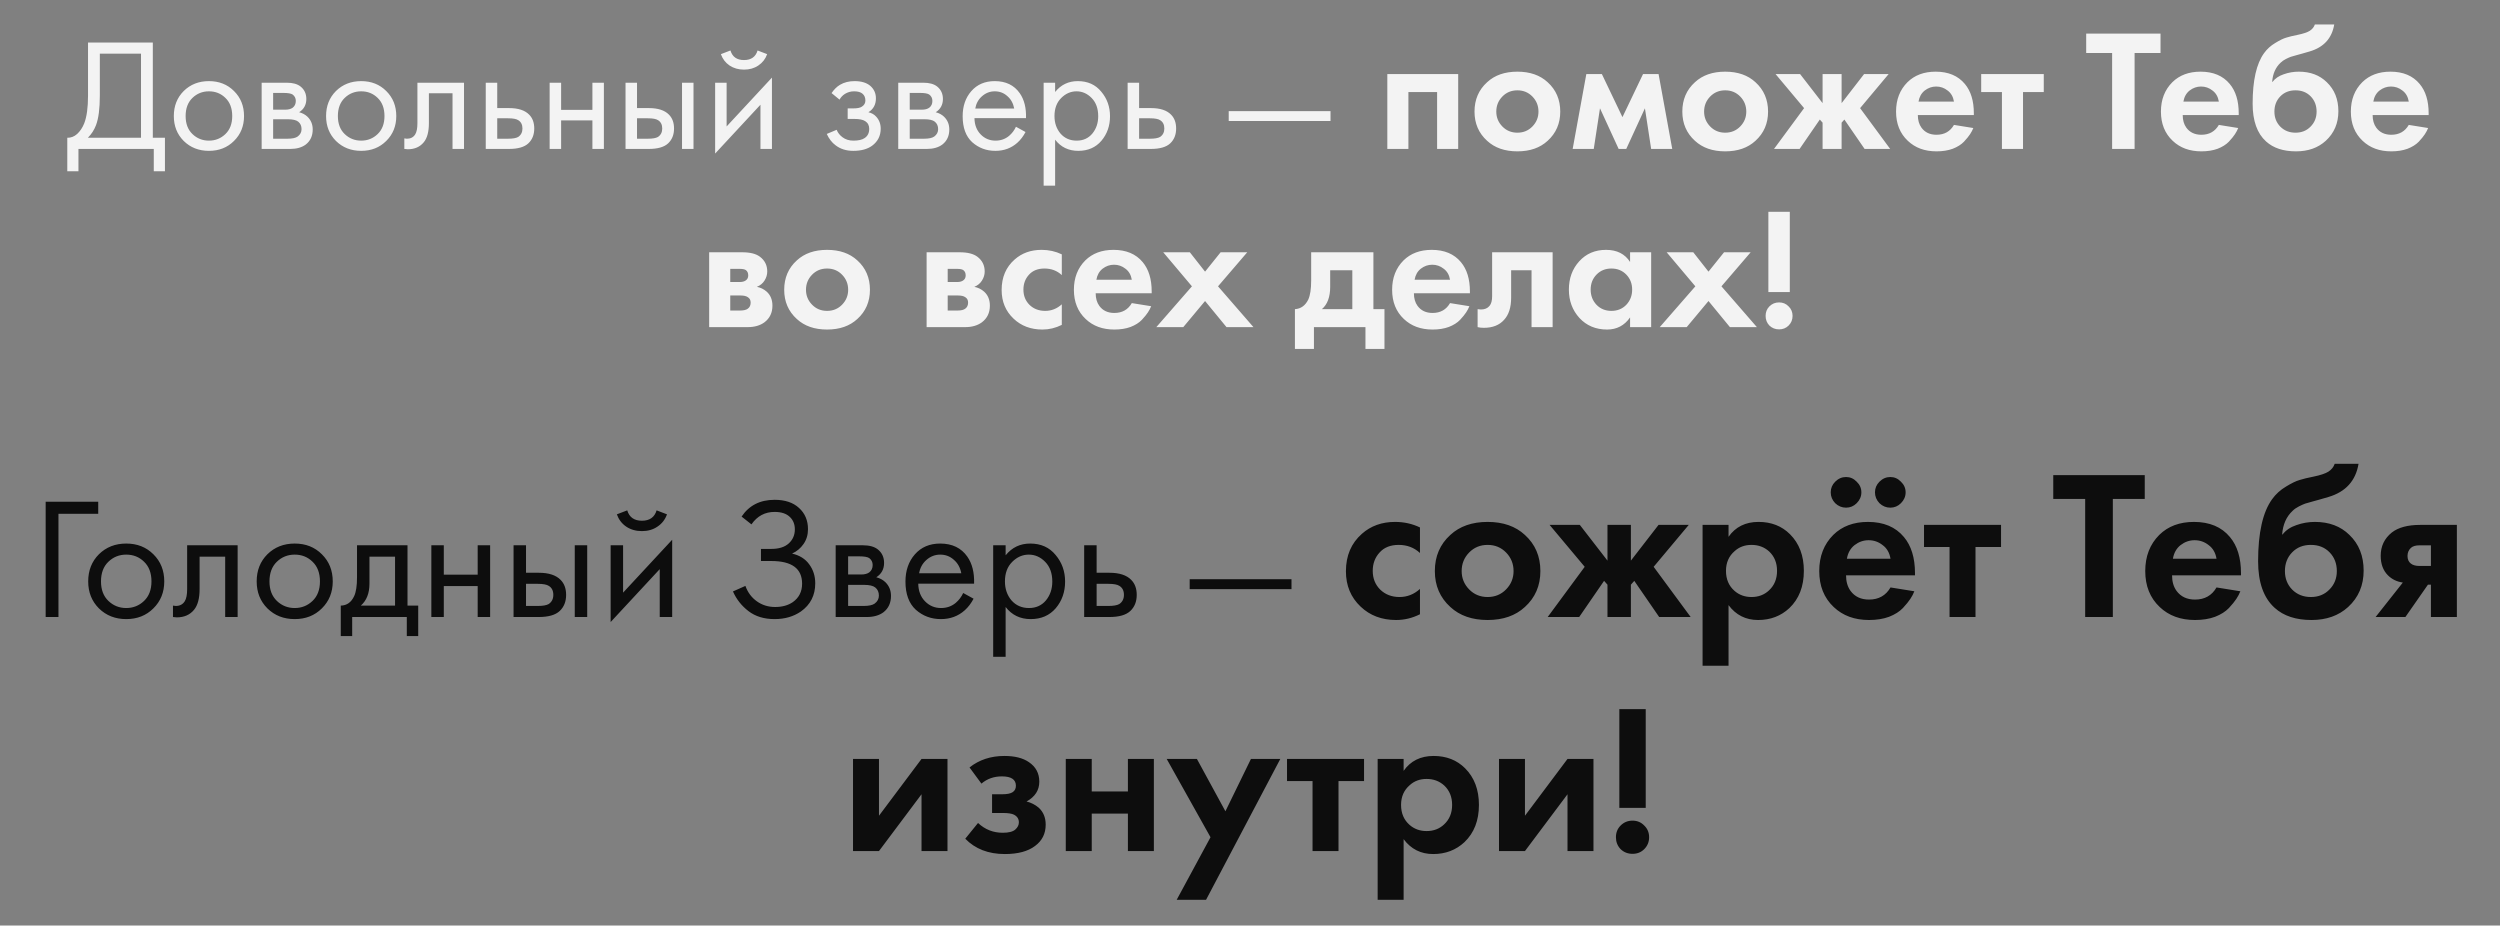 <?xml version="1.0" encoding="UTF-8"?> <svg xmlns="http://www.w3.org/2000/svg" width="940" height="348" viewBox="0 0 940 348" fill="none"><rect x="0" y="0" width="940" height="348" fill="#808080" stroke="none"/> <g opacity="0.9"> <path d="M33.099 15.98H57.459V51.8H62.019V64.4H57.819V56H29.498V64.4H25.299V51.8C26.659 51.84 27.898 51.36 29.018 50.36C30.139 49.32 31.018 48 31.659 46.4C32.618 43.96 33.099 40.46 33.099 35.9V15.98ZM37.538 20.18V35.9C37.538 40.82 37.059 44.54 36.099 47.06C35.419 48.86 34.398 50.44 33.038 51.8H53.019V20.18H37.538ZM87.977 53C85.497 55.48 82.357 56.72 78.557 56.72C74.757 56.72 71.597 55.48 69.077 53C66.597 50.52 65.357 47.4 65.357 43.64C65.357 39.84 66.597 36.7 69.077 34.22C71.597 31.74 74.757 30.5 78.557 30.5C82.357 30.5 85.497 31.74 87.977 34.22C90.497 36.7 91.757 39.84 91.757 43.64C91.757 47.4 90.497 50.52 87.977 53ZM84.737 36.8C83.057 35.16 80.997 34.34 78.557 34.34C76.117 34.34 74.037 35.18 72.317 36.86C70.637 38.5 69.797 40.76 69.797 43.64C69.797 46.52 70.657 48.78 72.377 50.42C74.097 52.06 76.157 52.88 78.557 52.88C80.957 52.88 83.017 52.06 84.737 50.42C86.457 48.78 87.317 46.52 87.317 43.64C87.317 40.72 86.457 38.44 84.737 36.8ZM98.382 31.1H107.802C110.082 31.1 111.822 31.58 113.022 32.54C114.462 33.7 115.182 35.26 115.182 37.22C115.182 39.38 114.282 41.04 112.482 42.2C113.722 42.52 114.762 43.08 115.602 43.88C116.922 45.16 117.582 46.76 117.582 48.68C117.582 51.08 116.722 52.96 115.002 54.32C113.522 55.44 111.562 56 109.122 56H98.382V31.1ZM102.702 41.24H107.262C108.422 41.24 109.342 41 110.022 40.52C110.822 39.92 111.222 39.06 111.222 37.94C111.222 36.94 110.822 36.14 110.022 35.54C109.422 35.14 108.262 34.94 106.542 34.94H102.702V41.24ZM102.702 52.16H108.042C109.882 52.16 111.182 51.88 111.942 51.32C112.902 50.6 113.382 49.68 113.382 48.56C113.382 47.36 112.962 46.42 112.122 45.74C111.362 45.14 110.062 44.84 108.222 44.84H102.702V52.16ZM145.223 53C142.743 55.48 139.603 56.72 135.803 56.72C132.003 56.72 128.843 55.48 126.323 53C123.843 50.52 122.603 47.4 122.603 43.64C122.603 39.84 123.843 36.7 126.323 34.22C128.843 31.74 132.003 30.5 135.803 30.5C139.603 30.5 142.743 31.74 145.223 34.22C147.743 36.7 149.003 39.84 149.003 43.64C149.003 47.4 147.743 50.52 145.223 53ZM141.983 36.8C140.303 35.16 138.243 34.34 135.803 34.34C133.363 34.34 131.283 35.18 129.563 36.86C127.883 38.5 127.043 40.76 127.043 43.64C127.043 46.52 127.903 48.78 129.623 50.42C131.343 52.06 133.403 52.88 135.803 52.88C138.203 52.88 140.263 52.06 141.983 50.42C143.703 48.78 144.563 46.52 144.563 43.64C144.563 40.72 143.703 38.44 141.983 36.8ZM174.468 31.1V56H170.148V35.06H161.268V46.28C161.268 49.52 160.628 51.92 159.348 53.48C157.908 55.24 155.908 56.12 153.348 56.12C153.028 56.12 152.588 56.08 152.028 56V52.04C152.428 52.12 152.748 52.16 152.988 52.16C154.388 52.16 155.428 51.62 156.108 50.54C156.668 49.66 156.948 48.24 156.948 46.28V31.1H174.468ZM182.64 56V31.1H186.96V40.64H191.4C194.84 40.64 197.36 41.46 198.96 43.1C200.24 44.38 200.88 46.12 200.88 48.32C200.88 50.64 200.14 52.5 198.66 53.9C197.18 55.3 194.74 56 191.34 56H182.64ZM186.96 52.16H190.98C192.78 52.16 194.06 51.94 194.82 51.5C195.9 50.78 196.44 49.72 196.44 48.32C196.44 46.88 195.92 45.84 194.88 45.2C194.16 44.72 192.88 44.48 191.04 44.48H186.96V52.16ZM206.663 56V31.1H210.983V41.3H222.743V31.1H227.063V56H222.743V45.26H210.983V56H206.663ZM235.199 56V31.1H239.519V40.64H243.959C247.399 40.64 249.919 41.46 251.519 43.1C252.799 44.38 253.439 46.12 253.439 48.32C253.439 50.64 252.699 52.5 251.219 53.9C249.739 55.3 247.299 56 243.899 56H235.199ZM239.519 52.16H243.539C245.339 52.16 246.619 51.94 247.379 51.5C248.459 50.78 248.999 49.72 248.999 48.32C248.999 46.88 248.479 45.84 247.439 45.2C246.719 44.72 245.439 44.48 243.599 44.48H239.519V52.16ZM256.439 56V31.1H260.759V56H256.439ZM268.89 31.1H273.21V47.54L290.25 29.18V56H285.93V39.38L268.89 57.74V31.1ZM271.05 20.36L274.65 18.98C275.37 21.38 277.07 22.58 279.75 22.58C282.43 22.58 284.13 21.38 284.85 18.98L288.45 20.36C287.81 22.16 286.71 23.58 285.15 24.62C283.63 25.66 281.83 26.18 279.75 26.18C277.67 26.18 275.85 25.66 274.29 24.62C272.77 23.58 271.69 22.16 271.05 20.36ZM315.665 37.46L312.665 35C313.625 33.6 314.685 32.56 315.845 31.88C317.405 30.96 319.225 30.5 321.305 30.5C323.825 30.5 325.785 31.08 327.185 32.24C328.625 33.48 329.345 35.06 329.345 36.98C329.345 39.3 328.405 41.04 326.525 42.2C327.725 42.48 328.685 43.02 329.405 43.82C330.565 45.06 331.145 46.58 331.145 48.38C331.145 51.06 330.065 53.2 327.905 54.8C326.145 56.08 323.785 56.72 320.825 56.72C318.185 56.72 315.965 56.02 314.165 54.62C312.805 53.62 311.705 52.2 310.865 50.36L314.585 48.8C315.025 49.92 315.765 50.86 316.805 51.62C317.925 52.46 319.285 52.88 320.885 52.88C322.765 52.88 324.165 52.56 325.085 51.92C326.245 51.16 326.825 50 326.825 48.44C326.825 47.16 326.325 46.2 325.325 45.56C324.485 45 323.125 44.72 321.245 44.72H318.725V40.76H320.825C322.345 40.76 323.425 40.54 324.065 40.1C324.945 39.54 325.385 38.78 325.385 37.82C325.385 36.7 325.025 35.84 324.305 35.24C323.625 34.64 322.565 34.34 321.125 34.34C319.885 34.34 318.745 34.66 317.705 35.3C316.825 35.86 316.145 36.58 315.665 37.46ZM337.738 31.1H347.158C349.438 31.1 351.178 31.58 352.378 32.54C353.818 33.7 354.538 35.26 354.538 37.22C354.538 39.38 353.638 41.04 351.838 42.2C353.078 42.52 354.118 43.08 354.958 43.88C356.278 45.16 356.938 46.76 356.938 48.68C356.938 51.08 356.078 52.96 354.358 54.32C352.878 55.44 350.918 56 348.478 56H337.738V31.1ZM342.058 41.24H346.618C347.778 41.24 348.698 41 349.378 40.52C350.178 39.92 350.578 39.06 350.578 37.94C350.578 36.94 350.178 36.14 349.378 35.54C348.778 35.14 347.618 34.94 345.898 34.94H342.058V41.24ZM342.058 52.16H347.398C349.238 52.16 350.538 51.88 351.298 51.32C352.258 50.6 352.738 49.68 352.738 48.56C352.738 47.36 352.318 46.42 351.478 45.74C350.718 45.14 349.418 44.84 347.578 44.84H342.058V52.16ZM381.999 47.66L385.599 49.64C384.759 51.24 383.739 52.58 382.539 53.66C380.259 55.7 377.499 56.72 374.259 56.72C370.899 56.72 367.999 55.64 365.559 53.48C363.159 51.28 361.959 48.02 361.959 43.7C361.959 39.9 363.039 36.76 365.199 34.28C367.399 31.76 370.339 30.5 374.019 30.5C378.179 30.5 381.319 32.02 383.439 35.06C385.119 37.46 385.899 40.58 385.779 44.42H366.399C366.439 46.94 367.219 48.98 368.739 50.54C370.259 52.1 372.119 52.88 374.319 52.88C376.279 52.88 377.979 52.28 379.419 51.08C380.539 50.12 381.399 48.98 381.999 47.66ZM366.699 40.82H381.339C380.979 38.86 380.119 37.3 378.759 36.14C377.439 34.94 375.859 34.34 374.019 34.34C372.219 34.34 370.619 34.96 369.219 36.2C367.859 37.4 367.019 38.94 366.699 40.82ZM396.726 52.52V69.8H392.406V31.1H396.726V34.58C398.926 31.86 401.766 30.5 405.246 30.5C408.966 30.5 411.906 31.82 414.066 34.46C416.266 37.06 417.366 40.14 417.366 43.7C417.366 47.3 416.286 50.38 414.126 52.94C411.966 55.46 409.066 56.72 405.426 56.72C401.786 56.72 398.886 55.32 396.726 52.52ZM404.826 52.88C407.266 52.88 409.226 52 410.706 50.24C412.186 48.44 412.926 46.26 412.926 43.7C412.926 40.82 412.106 38.54 410.466 36.86C408.826 35.18 406.926 34.34 404.766 34.34C402.606 34.34 400.686 35.18 399.006 36.86C397.326 38.54 396.486 40.8 396.486 43.64C396.486 46.24 397.246 48.44 398.766 50.24C400.326 52 402.346 52.88 404.826 52.88ZM423.988 56V31.1H428.308V40.64H432.748C436.188 40.64 438.708 41.46 440.308 43.1C441.588 44.38 442.228 46.12 442.228 48.32C442.228 50.64 441.488 52.5 440.008 53.9C438.528 55.3 436.088 56 432.688 56H423.988ZM428.308 52.16H432.328C434.128 52.16 435.408 51.94 436.168 51.5C437.248 50.78 437.788 49.72 437.788 48.32C437.788 46.88 437.268 45.84 436.228 45.2C435.508 44.72 434.228 44.48 432.388 44.48H428.308V52.16ZM461.995 45.502V41.79H500.275V45.502H461.995ZM521.631 27.855H548.281V56H540.351V34.615H529.561V56H521.631V27.855ZM559.16 30.91C562.02 28.267 565.811 26.945 570.535 26.945C575.258 26.945 579.05 28.267 581.91 30.91C585.073 33.77 586.655 37.453 586.655 41.96C586.655 46.423 585.073 50.085 581.91 52.945C579.05 55.588 575.258 56.91 570.535 56.91C565.811 56.91 562.02 55.588 559.16 52.945C555.996 50.085 554.415 46.423 554.415 41.96C554.415 37.453 555.996 33.77 559.16 30.91ZM564.88 47.55C566.396 49.11 568.281 49.89 570.535 49.89C572.788 49.89 574.673 49.11 576.19 47.55C577.706 45.99 578.465 44.127 578.465 41.96C578.465 39.75 577.706 37.865 576.19 36.305C574.673 34.745 572.788 33.965 570.535 33.965C568.281 33.965 566.396 34.745 564.88 36.305C563.363 37.865 562.605 39.75 562.605 41.96C562.605 44.127 563.363 45.99 564.88 47.55ZM591.322 56L596.457 27.855H602.307L610.042 44.04L617.777 27.855H623.627L628.762 56H620.832L618.492 40.725L611.472 56H608.612L601.592 40.725L599.252 56H591.322ZM637.299 30.91C640.159 28.267 643.951 26.945 648.674 26.945C653.398 26.945 657.189 28.267 660.049 30.91C663.213 33.77 664.794 37.453 664.794 41.96C664.794 46.423 663.213 50.085 660.049 52.945C657.189 55.588 653.398 56.91 648.674 56.91C643.951 56.91 640.159 55.588 637.299 52.945C634.136 50.085 632.554 46.423 632.554 41.96C632.554 37.453 634.136 33.77 637.299 30.91ZM643.019 47.55C644.536 49.11 646.421 49.89 648.674 49.89C650.928 49.89 652.813 49.11 654.329 47.55C655.846 45.99 656.604 44.127 656.604 41.96C656.604 39.75 655.846 37.865 654.329 36.305C652.813 34.745 650.928 33.965 648.674 33.965C646.421 33.965 644.536 34.745 643.019 36.305C641.503 37.865 640.744 39.75 640.744 41.96C640.744 44.127 641.503 45.99 643.019 47.55ZM685.293 27.855H692.443V38.775L700.893 27.855H710.123L699.398 40.66L710.708 56H701.088L693.483 44.95L692.443 46.12V56H685.293V46.12L684.253 44.95L676.648 56H667.028L678.338 40.66L667.613 27.855H676.843L685.293 38.775V27.855ZM734.691 46.965L741.971 48.135C741.667 48.915 741.256 49.695 740.736 50.475C740.259 51.212 739.501 52.143 738.461 53.27C737.421 54.353 736.012 55.242 734.236 55.935C732.459 56.585 730.422 56.91 728.126 56.91C723.706 56.91 720.109 55.588 717.336 52.945C714.389 50.172 712.916 46.51 712.916 41.96C712.916 37.453 714.346 33.77 717.206 30.91C719.892 28.267 723.424 26.945 727.801 26.945C732.567 26.945 736.229 28.483 738.786 31.56C741.039 34.247 742.166 37.93 742.166 42.61V43.26H721.106C721.106 45.167 721.561 46.748 722.471 48.005C723.771 49.782 725.656 50.67 728.126 50.67C731.072 50.67 733.261 49.435 734.691 46.965ZM721.366 38.19H734.691C734.387 36.37 733.586 34.983 732.286 34.03C731.029 33.033 729.599 32.535 727.996 32.535C726.436 32.535 725.006 33.033 723.706 34.03C722.449 35.027 721.669 36.413 721.366 38.19ZM768.456 34.615H760.656V56H752.726V34.615H744.926V27.855H768.456V34.615ZM812.358 19.925H802.608V56H794.158V19.925H784.408V12.645H812.358V19.925ZM834.285 46.965L841.565 48.135C841.262 48.915 840.85 49.695 840.33 50.475C839.854 51.212 839.095 52.143 838.055 53.27C837.015 54.353 835.607 55.242 833.83 55.935C832.054 56.585 830.017 56.91 827.72 56.91C823.3 56.91 819.704 55.588 816.93 52.945C813.984 50.172 812.51 46.51 812.51 41.96C812.51 37.453 813.94 33.77 816.8 30.91C819.487 28.267 823.019 26.945 827.395 26.945C832.162 26.945 835.824 28.483 838.38 31.56C840.634 34.247 841.76 37.93 841.76 42.61V43.26H820.7C820.7 45.167 821.155 46.748 822.065 48.005C823.365 49.782 825.25 50.67 827.72 50.67C830.667 50.67 832.855 49.435 834.285 46.965ZM820.96 38.19H834.285C833.982 36.37 833.18 34.983 831.88 34.03C830.624 33.033 829.194 32.535 827.59 32.535C826.03 32.535 824.6 33.033 823.3 34.03C822.044 35.027 821.264 36.413 820.96 38.19ZM870.39 9.2H877.67C876.804 14.4 873.727 17.78 868.44 19.34L865.515 20.185C865.299 20.228 864.67 20.402 863.63 20.705C862.634 20.965 861.875 21.182 861.355 21.355C860.879 21.528 860.25 21.81 859.47 22.2C858.69 22.59 858.04 23.045 857.52 23.565C855.614 25.342 854.552 27.747 854.335 30.78H854.465C855.462 29.48 856.87 28.527 858.69 27.92C860.51 27.27 862.395 26.945 864.345 26.945C868.679 26.945 872.189 28.267 874.875 30.91C877.779 33.683 879.23 37.323 879.23 41.83C879.23 46.337 877.649 50.042 874.485 52.945C871.582 55.588 867.855 56.91 863.305 56.91C858.539 56.91 854.79 55.675 852.06 53.205C848.68 50.172 846.99 45.427 846.99 38.97C846.99 30.26 848.42 23.933 851.28 19.99C852.407 18.43 853.815 17.152 855.505 16.155C857.195 15.115 858.582 14.443 859.665 14.14C860.749 13.793 862.179 13.447 863.955 13.1C866.035 12.667 867.53 12.168 868.44 11.605C869.394 10.998 870.044 10.197 870.39 9.2ZM857.39 47.615C858.907 49.132 860.814 49.89 863.11 49.89C865.407 49.89 867.292 49.132 868.765 47.615C870.282 46.098 871.04 44.213 871.04 41.96C871.04 39.663 870.304 37.757 868.83 36.24C867.357 34.723 865.45 33.965 863.11 33.965C860.77 33.965 858.864 34.723 857.39 36.24C855.917 37.757 855.18 39.663 855.18 41.96C855.18 44.213 855.917 46.098 857.39 47.615ZM905.697 46.965L912.977 48.135C912.673 48.915 912.262 49.695 911.742 50.475C911.265 51.212 910.507 52.143 909.467 53.27C908.427 54.353 907.018 55.242 905.242 55.935C903.465 56.585 901.428 56.91 899.132 56.91C894.712 56.91 891.115 55.588 888.342 52.945C885.395 50.172 883.922 46.51 883.922 41.96C883.922 37.453 885.352 33.77 888.212 30.91C890.898 28.267 894.43 26.945 898.807 26.945C903.573 26.945 907.235 28.483 909.792 31.56C912.045 34.247 913.172 37.93 913.172 42.61V43.26H892.112C892.112 45.167 892.567 46.748 893.477 48.005C894.777 49.782 896.662 50.67 899.132 50.67C902.078 50.67 904.267 49.435 905.697 46.965ZM892.372 38.19H905.697C905.393 36.37 904.592 34.983 903.292 34.03C902.035 33.033 900.605 32.535 899.002 32.535C897.442 32.535 896.012 33.033 894.712 34.03C893.455 35.027 892.675 36.413 892.372 38.19ZM266.646 94.855H279.061C282.051 94.855 284.283 95.418 285.756 96.545C287.576 97.932 288.486 99.773 288.486 102.07C288.486 103.283 288.139 104.432 287.446 105.515C286.796 106.555 285.843 107.335 284.586 107.855C285.973 108.115 287.208 108.722 288.291 109.675C289.721 110.975 290.436 112.73 290.436 114.94C290.436 117.583 289.439 119.663 287.446 121.18C285.799 122.393 283.698 123 281.141 123H266.646V94.855ZM274.576 106.035H278.216C279.039 106.035 279.733 105.862 280.296 105.515C280.989 105.082 281.336 104.432 281.336 103.565C281.336 102.655 281.033 101.983 280.426 101.55C279.993 101.247 279.213 101.095 278.086 101.095H274.576V106.035ZM274.576 116.76H278.281C279.624 116.76 280.599 116.522 281.206 116.045C281.899 115.525 282.246 114.767 282.246 113.77C282.246 112.86 281.899 112.188 281.206 111.755C280.599 111.322 279.689 111.105 278.476 111.105H274.576V116.76ZM299.605 97.91C302.465 95.267 306.256 93.945 310.98 93.945C315.703 93.945 319.495 95.267 322.355 97.91C325.518 100.77 327.1 104.453 327.1 108.96C327.1 113.423 325.518 117.085 322.355 119.945C319.495 122.588 315.703 123.91 310.98 123.91C306.256 123.91 302.465 122.588 299.605 119.945C296.441 117.085 294.86 113.423 294.86 108.96C294.86 104.453 296.441 100.77 299.605 97.91ZM305.325 114.55C306.841 116.11 308.726 116.89 310.98 116.89C313.233 116.89 315.118 116.11 316.635 114.55C318.151 112.99 318.91 111.127 318.91 108.96C318.91 106.75 318.151 104.865 316.635 103.305C315.118 101.745 313.233 100.965 310.98 100.965C308.726 100.965 306.841 101.745 305.325 103.305C303.808 104.865 303.05 106.75 303.05 108.96C303.05 111.127 303.808 112.99 305.325 114.55ZM348.404 94.855H360.819C363.809 94.855 366.04 95.418 367.514 96.545C369.334 97.932 370.244 99.773 370.244 102.07C370.244 103.283 369.897 104.432 369.204 105.515C368.554 106.555 367.6 107.335 366.344 107.855C367.73 108.115 368.965 108.722 370.049 109.675C371.479 110.975 372.194 112.73 372.194 114.94C372.194 117.583 371.197 119.663 369.204 121.18C367.557 122.393 365.455 123 362.899 123H348.404V94.855ZM356.334 106.035H359.974C360.797 106.035 361.49 105.862 362.054 105.515C362.747 105.082 363.094 104.432 363.094 103.565C363.094 102.655 362.79 101.983 362.184 101.55C361.75 101.247 360.97 101.095 359.844 101.095H356.334V106.035ZM356.334 116.76H360.039C361.382 116.76 362.357 116.522 362.964 116.045C363.657 115.525 364.004 114.767 364.004 113.77C364.004 112.86 363.657 112.188 362.964 111.755C362.357 111.322 361.447 111.105 360.234 111.105H356.334V116.76ZM399.237 95.635V103.435C397.461 101.788 395.294 100.965 392.737 100.965C390.224 100.965 388.274 101.745 386.887 103.305C385.501 104.822 384.807 106.685 384.807 108.895C384.807 111.192 385.566 113.098 387.082 114.615C388.642 116.132 390.614 116.89 392.997 116.89C395.337 116.89 397.417 116.067 399.237 114.42V122.155C396.897 123.325 394.471 123.91 391.957 123.91C387.581 123.91 383.962 122.545 381.102 119.815C378.112 116.998 376.617 113.402 376.617 109.025C376.617 104.258 378.242 100.445 381.492 97.585C384.222 95.158 387.602 93.945 391.632 93.945C394.362 93.945 396.897 94.508 399.237 95.635ZM425.56 113.965L432.84 115.135C432.537 115.915 432.125 116.695 431.605 117.475C431.129 118.212 430.37 119.143 429.33 120.27C428.29 121.353 426.882 122.242 425.105 122.935C423.329 123.585 421.292 123.91 418.995 123.91C414.575 123.91 410.979 122.588 408.205 119.945C405.259 117.172 403.785 113.51 403.785 108.96C403.785 104.453 405.215 100.77 408.075 97.91C410.762 95.267 414.294 93.945 418.67 93.945C423.437 93.945 427.099 95.483 429.655 98.56C431.909 101.247 433.035 104.93 433.035 109.61V110.26H411.975C411.975 112.167 412.43 113.748 413.34 115.005C414.64 116.782 416.525 117.67 418.995 117.67C421.942 117.67 424.13 116.435 425.56 113.965ZM412.235 105.19H425.56C425.257 103.37 424.455 101.983 423.155 101.03C421.899 100.033 420.469 99.535 418.865 99.535C417.305 99.535 415.875 100.033 414.575 101.03C413.319 102.027 412.539 103.413 412.235 105.19ZM434.774 123L448.164 107.66L437.374 94.855H447.384L453.104 102.135L458.954 94.855H468.964L457.979 107.66L471.304 123H461.164L453.104 113.185L444.914 123H434.774ZM493.001 94.855H516.401V116.24H520.561V131.19H513.411V123H494.041V131.19H486.891V116.24C489.101 116.11 490.769 114.918 491.896 112.665C492.633 111.062 493.001 108.657 493.001 105.45V94.855ZM508.471 116.24V101.615H500.151V107.855C500.151 111.668 499.111 114.463 497.031 116.24H508.471ZM545.214 113.965L552.494 115.135C552.19 115.915 551.779 116.695 551.259 117.475C550.782 118.212 550.024 119.143 548.984 120.27C547.944 121.353 546.535 122.242 544.759 122.935C542.982 123.585 540.945 123.91 538.649 123.91C534.229 123.91 530.632 122.588 527.859 119.945C524.912 117.172 523.439 113.51 523.439 108.96C523.439 104.453 524.869 100.77 527.729 97.91C530.415 95.267 533.947 93.945 538.324 93.945C543.09 93.945 546.752 95.483 549.309 98.56C551.562 101.247 552.689 104.93 552.689 109.61V110.26H531.629C531.629 112.167 532.084 113.748 532.994 115.005C534.294 116.782 536.179 117.67 538.649 117.67C541.595 117.67 543.784 116.435 545.214 113.965ZM531.889 105.19H545.214C544.91 103.37 544.109 101.983 542.809 101.03C541.552 100.033 540.122 99.535 538.519 99.535C536.959 99.535 535.529 100.033 534.229 101.03C532.972 102.027 532.192 103.413 531.889 105.19ZM583.789 94.855V123H575.859V101.615H568.189V111.95C568.189 115.59 567.3 118.363 565.524 120.27C563.747 122.263 561.212 123.26 557.919 123.26C557.052 123.26 556.272 123.173 555.579 123V116.24C556.099 116.327 556.51 116.37 556.814 116.37C558.244 116.37 559.327 115.915 560.064 115.005C560.714 114.225 561.039 113.033 561.039 111.43V94.855H583.789ZM612.909 98.495V94.855H620.839V123H612.909V119.36C610.785 122.393 607.904 123.91 604.264 123.91C600.017 123.91 596.55 122.458 593.864 119.555C591.22 116.652 589.899 113.098 589.899 108.895C589.899 104.648 591.199 101.095 593.799 98.235C596.399 95.375 599.757 93.945 603.874 93.945C607.947 93.945 610.959 95.462 612.909 98.495ZM611.479 103.24C610.005 101.723 608.142 100.965 605.889 100.965C603.635 100.965 601.772 101.723 600.299 103.24C598.825 104.757 598.089 106.642 598.089 108.895C598.089 111.148 598.825 113.055 600.299 114.615C601.772 116.132 603.635 116.89 605.889 116.89C608.142 116.89 610.005 116.132 611.479 114.615C612.952 113.055 613.689 111.148 613.689 108.895C613.689 106.642 612.952 104.757 611.479 103.24ZM624.061 123L637.451 107.66L626.661 94.855H636.671L642.391 102.135L648.241 94.855H658.251L647.266 107.66L660.591 123H650.451L642.391 113.185L634.201 123H624.061ZM672.967 109.805H664.907V79.645H672.967V109.805ZM665.297 122.415C664.344 121.418 663.867 120.205 663.867 118.775C663.867 117.345 664.344 116.153 665.297 115.2C666.294 114.203 667.507 113.705 668.937 113.705C670.367 113.705 671.559 114.203 672.512 115.2C673.509 116.153 674.007 117.345 674.007 118.775C674.007 120.205 673.509 121.418 672.512 122.415C671.559 123.368 670.367 123.845 668.937 123.845C667.507 123.845 666.294 123.368 665.297 122.415Z" fill="white"></path> <path d="M17.17 232V188.645H36.93V193.195H21.98V232H17.17ZM57.668 228.75C54.981 231.437 51.579 232.78 47.463 232.78C43.346 232.78 39.923 231.437 37.193 228.75C34.506 226.063 33.163 222.683 33.163 218.61C33.163 214.493 34.506 211.092 37.193 208.405C39.923 205.718 43.346 204.375 47.463 204.375C51.579 204.375 54.981 205.718 57.668 208.405C60.398 211.092 61.763 214.493 61.763 218.61C61.763 222.683 60.398 226.063 57.668 228.75ZM54.158 211.2C52.338 209.423 50.106 208.535 47.463 208.535C44.819 208.535 42.566 209.445 40.703 211.265C38.883 213.042 37.973 215.49 37.973 218.61C37.973 221.73 38.904 224.178 40.768 225.955C42.631 227.732 44.863 228.62 47.463 228.62C50.063 228.62 52.294 227.732 54.158 225.955C56.021 224.178 56.953 221.73 56.953 218.61C56.953 215.447 56.021 212.977 54.158 211.2ZM89.35 205.025V232H84.669V209.315H75.049V221.47C75.049 224.98 74.356 227.58 72.969 229.27C71.409 231.177 69.243 232.13 66.469 232.13C66.123 232.13 65.646 232.087 65.04 232V227.71C65.473 227.797 65.82 227.84 66.079 227.84C67.596 227.84 68.723 227.255 69.46 226.085C70.066 225.132 70.37 223.593 70.37 221.47V205.025H89.35ZM121.017 228.75C118.331 231.437 114.929 232.78 110.812 232.78C106.696 232.78 103.272 231.437 100.542 228.75C97.856 226.063 96.512 222.683 96.512 218.61C96.512 214.493 97.856 211.092 100.542 208.405C103.272 205.718 106.696 204.375 110.812 204.375C114.929 204.375 118.331 205.718 121.017 208.405C123.747 211.092 125.112 214.493 125.112 218.61C125.112 222.683 123.747 226.063 121.017 228.75ZM117.507 211.2C115.687 209.423 113.456 208.535 110.812 208.535C108.169 208.535 105.916 209.445 104.052 211.265C102.232 213.042 101.322 215.49 101.322 218.61C101.322 221.73 102.254 224.178 104.117 225.955C105.981 227.732 108.212 228.62 110.812 228.62C113.412 228.62 115.644 227.732 117.507 225.955C119.371 224.178 120.302 221.73 120.302 218.61C120.302 215.447 119.371 212.977 117.507 211.2ZM134.239 205.025H153.219V227.71H157.249V239.15H152.959V232H132.419V239.15H128.129V227.71C130.382 227.667 132.051 226.497 133.134 224.2C133.871 222.683 134.239 220.3 134.239 217.05V205.025ZM148.539 227.71V209.315H138.919V219.455C138.919 223.052 137.836 225.803 135.669 227.71H148.539ZM162.187 232V205.025H166.867V216.075H179.607V205.025H184.287V232H179.607V220.365H166.867V232H162.187ZM193.1 232V205.025H197.78V215.36H202.59C206.316 215.36 209.046 216.248 210.78 218.025C212.166 219.412 212.86 221.297 212.86 223.68C212.86 226.193 212.058 228.208 210.455 229.725C208.851 231.242 206.208 232 202.525 232H193.1ZM197.78 227.84H202.135C204.085 227.84 205.471 227.602 206.295 227.125C207.465 226.345 208.05 225.197 208.05 223.68C208.05 222.12 207.486 220.993 206.36 220.3C205.58 219.78 204.193 219.52 202.2 219.52H197.78V227.84ZM216.11 232V205.025H220.79V232H216.11ZM229.599 205.025H234.279V222.835L252.739 202.945V232H248.059V213.995L229.599 233.885V205.025ZM231.939 193.39L235.839 191.895C236.619 194.495 238.46 195.795 241.364 195.795C244.267 195.795 246.109 194.495 246.889 191.895L250.789 193.39C250.095 195.34 248.904 196.878 247.214 198.005C245.567 199.132 243.617 199.695 241.364 199.695C239.11 199.695 237.139 199.132 235.449 198.005C233.802 196.878 232.632 195.34 231.939 193.39ZM282.547 197.16L278.842 194.235C281.658 190.032 285.797 187.93 291.257 187.93C295.157 187.93 298.212 188.948 300.422 190.985C302.675 193.022 303.802 195.687 303.802 198.98C303.802 201.103 303.238 202.967 302.112 204.57C301.028 206.13 299.598 207.322 297.822 208.145C300.638 208.795 302.783 210.138 304.257 212.175C305.773 214.212 306.532 216.595 306.532 219.325C306.532 223.832 304.733 227.363 301.137 229.92C298.363 231.827 295.07 232.78 291.257 232.78C287.313 232.78 284.042 231.783 281.442 229.79C278.842 227.797 276.892 225.327 275.592 222.38L280.272 220.3C281.138 222.727 282.568 224.655 284.562 226.085C286.555 227.515 288.852 228.23 291.452 228.23C294.095 228.23 296.305 227.623 298.082 226.41C300.422 224.763 301.592 222.445 301.592 219.455C301.592 213.778 297.735 210.94 290.022 210.94H286.122V206.39H290.022C292.882 206.39 295.07 205.697 296.587 204.31C298.103 202.923 298.862 201.168 298.862 199.045C298.862 197.182 298.277 195.665 297.107 194.495C295.807 193.152 293.857 192.48 291.257 192.48C287.617 192.48 284.713 194.04 282.547 197.16ZM314.213 205.025H324.418C326.888 205.025 328.773 205.545 330.073 206.585C331.633 207.842 332.413 209.532 332.413 211.655C332.413 213.995 331.438 215.793 329.488 217.05C330.831 217.397 331.958 218.003 332.868 218.87C334.298 220.257 335.013 221.99 335.013 224.07C335.013 226.67 334.081 228.707 332.218 230.18C330.615 231.393 328.491 232 325.848 232H314.213V205.025ZM318.893 216.01H323.833C325.09 216.01 326.086 215.75 326.823 215.23C327.69 214.58 328.123 213.648 328.123 212.435C328.123 211.352 327.69 210.485 326.823 209.835C326.173 209.402 324.916 209.185 323.053 209.185H318.893V216.01ZM318.893 227.84H324.678C326.671 227.84 328.08 227.537 328.903 226.93C329.943 226.15 330.463 225.153 330.463 223.94C330.463 222.64 330.008 221.622 329.098 220.885C328.275 220.235 326.866 219.91 324.873 219.91H318.893V227.84ZM362.163 222.965L366.063 225.11C365.153 226.843 364.048 228.295 362.748 229.465C360.278 231.675 357.288 232.78 353.778 232.78C350.138 232.78 346.996 231.61 344.353 229.27C341.753 226.887 340.453 223.355 340.453 218.675C340.453 214.558 341.623 211.157 343.963 208.47C346.346 205.74 349.531 204.375 353.518 204.375C358.024 204.375 361.426 206.022 363.723 209.315C365.543 211.915 366.388 215.295 366.258 219.455H345.263C345.306 222.185 346.151 224.395 347.798 226.085C349.444 227.775 351.459 228.62 353.843 228.62C355.966 228.62 357.808 227.97 359.368 226.67C360.581 225.63 361.513 224.395 362.163 222.965ZM345.588 215.555H361.448C361.058 213.432 360.126 211.742 358.653 210.485C357.223 209.185 355.511 208.535 353.518 208.535C351.568 208.535 349.834 209.207 348.318 210.55C346.844 211.85 345.934 213.518 345.588 215.555ZM378.117 228.23V246.95H373.437V205.025H378.117V208.795C380.5 205.848 383.577 204.375 387.347 204.375C391.377 204.375 394.562 205.805 396.902 208.665C399.285 211.482 400.477 214.818 400.477 218.675C400.477 222.575 399.307 225.912 396.967 228.685C394.627 231.415 391.485 232.78 387.542 232.78C383.598 232.78 380.457 231.263 378.117 228.23ZM386.892 228.62C389.535 228.62 391.658 227.667 393.262 225.76C394.865 223.81 395.667 221.448 395.667 218.675C395.667 215.555 394.778 213.085 393.002 211.265C391.225 209.445 389.167 208.535 386.827 208.535C384.487 208.535 382.407 209.445 380.587 211.265C378.767 213.085 377.857 215.533 377.857 218.61C377.857 221.427 378.68 223.81 380.327 225.76C382.017 227.667 384.205 228.62 386.892 228.62ZM407.65 232V205.025H412.33V215.36H417.14C420.867 215.36 423.597 216.248 425.33 218.025C426.717 219.412 427.41 221.297 427.41 223.68C427.41 226.193 426.609 228.208 425.005 229.725C423.402 231.242 420.759 232 417.075 232H407.65ZM412.33 227.84H416.685C418.635 227.84 420.022 227.602 420.845 227.125C422.015 226.345 422.6 225.197 422.6 223.68C422.6 222.12 422.037 220.993 420.91 220.3C420.13 219.78 418.744 219.52 416.75 219.52H412.33V227.84ZM447.32 221.502V217.79H485.6V221.502H447.32ZM533.906 198.32V207.92C531.719 205.893 529.052 204.88 525.906 204.88C522.812 204.88 520.412 205.84 518.706 207.76C516.999 209.627 516.146 211.92 516.146 214.64C516.146 217.467 517.079 219.813 518.946 221.68C520.866 223.547 523.292 224.48 526.226 224.48C529.106 224.48 531.666 223.467 533.906 221.44V230.96C531.026 232.4 528.039 233.12 524.946 233.12C519.559 233.12 515.106 231.44 511.586 228.08C507.906 224.613 506.066 220.187 506.066 214.8C506.066 208.933 508.066 204.24 512.066 200.72C515.426 197.733 519.586 196.24 524.546 196.24C527.906 196.24 531.026 196.933 533.906 198.32ZM545.343 201.12C548.863 197.867 553.53 196.24 559.343 196.24C565.156 196.24 569.823 197.867 573.343 201.12C577.236 204.64 579.183 209.173 579.183 214.72C579.183 220.213 577.236 224.72 573.343 228.24C569.823 231.493 565.156 233.12 559.343 233.12C553.53 233.12 548.863 231.493 545.343 228.24C541.45 224.72 539.503 220.213 539.503 214.72C539.503 209.173 541.45 204.64 545.343 201.12ZM552.383 221.6C554.25 223.52 556.57 224.48 559.343 224.48C562.116 224.48 564.436 223.52 566.303 221.6C568.17 219.68 569.103 217.387 569.103 214.72C569.103 212 568.17 209.68 566.303 207.76C564.436 205.84 562.116 204.88 559.343 204.88C556.57 204.88 554.25 205.84 552.383 207.76C550.516 209.68 549.583 212 549.583 214.72C549.583 217.387 550.516 219.68 552.383 221.6ZM604.412 197.36H613.212V210.8L623.612 197.36H634.972L621.772 213.12L635.692 232H623.852L614.492 218.4L613.212 219.84V232H604.412V219.84L603.132 218.4L593.772 232H581.932L595.852 213.12L582.652 197.36H594.012L604.412 210.8V197.36ZM649.929 227.52V250.32H640.169V197.36H649.929V201.84C652.543 198.107 656.303 196.24 661.209 196.24C666.009 196.24 669.956 197.787 673.049 200.88C676.516 204.347 678.249 208.933 678.249 214.64C678.249 220.507 676.436 225.173 672.809 228.64C669.609 231.627 665.689 233.12 661.049 233.12C656.409 233.12 652.703 231.253 649.929 227.52ZM658.569 204.88C656.063 204.88 653.956 205.653 652.249 207.2C650.063 209.067 648.969 211.547 648.969 214.64C648.969 217.787 650.036 220.293 652.169 222.16C653.929 223.707 656.063 224.48 658.569 224.48C661.183 224.48 663.369 223.653 665.129 222C667.156 220.133 668.169 217.68 668.169 214.64C668.169 211.653 667.183 209.227 665.209 207.36C663.396 205.707 661.183 204.88 658.569 204.88ZM710.834 220.88L719.794 222.32C719.421 223.28 718.914 224.24 718.274 225.2C717.688 226.107 716.754 227.253 715.474 228.64C714.194 229.973 712.461 231.067 710.274 231.92C708.088 232.72 705.581 233.12 702.754 233.12C697.314 233.12 692.888 231.493 689.474 228.24C685.848 224.827 684.034 220.32 684.034 214.72C684.034 209.173 685.794 204.64 689.314 201.12C692.621 197.867 696.968 196.24 702.354 196.24C708.221 196.24 712.728 198.133 715.874 201.92C718.648 205.227 720.034 209.76 720.034 215.52V216.32H694.114C694.114 218.667 694.674 220.613 695.794 222.16C697.394 224.347 699.714 225.44 702.754 225.44C706.381 225.44 709.074 223.92 710.834 220.88ZM694.434 210.08H710.834C710.461 207.84 709.474 206.133 707.874 204.96C706.328 203.733 704.568 203.12 702.594 203.12C700.674 203.12 698.914 203.733 697.314 204.96C695.768 206.187 694.808 207.893 694.434 210.08ZM690.034 189.2C688.914 188.027 688.354 186.667 688.354 185.12C688.354 183.573 688.914 182.24 690.034 181.12C691.208 179.947 692.568 179.36 694.114 179.36C695.661 179.36 696.994 179.947 698.114 181.12C699.288 182.24 699.874 183.573 699.874 185.12C699.874 186.667 699.288 188.027 698.114 189.2C696.994 190.32 695.661 190.88 694.114 190.88C692.568 190.88 691.208 190.32 690.034 189.2ZM706.674 189.2C705.554 188.027 704.994 186.667 704.994 185.12C704.994 183.573 705.554 182.24 706.674 181.12C707.848 179.947 709.208 179.36 710.754 179.36C712.301 179.36 713.634 179.947 714.754 181.12C715.928 182.24 716.514 183.573 716.514 185.12C716.514 186.667 715.928 188.027 714.754 189.2C713.634 190.32 712.301 190.88 710.754 190.88C709.208 190.88 707.848 190.32 706.674 189.2ZM752.391 205.68H742.791V232H733.031V205.68H723.431V197.36H752.391V205.68ZM806.425 187.6H794.425V232H784.025V187.6H772.025V178.64H806.425V187.6ZM833.412 220.88L842.372 222.32C841.999 223.28 841.492 224.24 840.852 225.2C840.266 226.107 839.332 227.253 838.052 228.64C836.772 229.973 835.039 231.067 832.852 231.92C830.666 232.72 828.159 233.12 825.332 233.12C819.892 233.12 815.466 231.493 812.052 228.24C808.426 224.827 806.612 220.32 806.612 214.72C806.612 209.173 808.372 204.64 811.892 201.12C815.199 197.867 819.546 196.24 824.932 196.24C830.799 196.24 835.306 198.133 838.452 201.92C841.226 205.227 842.612 209.76 842.612 215.52V216.32H816.692C816.692 218.667 817.252 220.613 818.372 222.16C819.972 224.347 822.292 225.44 825.332 225.44C828.959 225.44 831.652 223.92 833.412 220.88ZM817.012 210.08H833.412C833.039 207.84 832.052 206.133 830.452 204.96C828.906 203.733 827.146 203.12 825.172 203.12C823.252 203.12 821.492 203.733 819.892 204.96C818.346 206.187 817.386 207.893 817.012 210.08ZM877.849 174.4H886.809C885.743 180.8 881.956 184.96 875.449 186.88L871.849 187.92C871.583 187.973 870.809 188.187 869.529 188.56C868.303 188.88 867.369 189.147 866.729 189.36C866.143 189.573 865.369 189.92 864.409 190.4C863.449 190.88 862.649 191.44 862.009 192.08C859.663 194.267 858.356 197.227 858.089 200.96H858.249C859.476 199.36 861.209 198.187 863.449 197.44C865.689 196.64 868.009 196.24 870.409 196.24C875.743 196.24 880.063 197.867 883.369 201.12C886.943 204.533 888.729 209.013 888.729 214.56C888.729 220.107 886.783 224.667 882.889 228.24C879.316 231.493 874.729 233.12 869.129 233.12C863.263 233.12 858.649 231.6 855.289 228.56C851.129 224.827 849.049 218.987 849.049 211.04C849.049 200.32 850.809 192.533 854.329 187.68C855.716 185.76 857.449 184.187 859.529 182.96C861.609 181.68 863.316 180.853 864.649 180.48C865.983 180.053 867.743 179.627 869.929 179.2C872.489 178.667 874.329 178.053 875.449 177.36C876.623 176.613 877.423 175.627 877.849 174.4ZM861.849 221.68C863.716 223.547 866.063 224.48 868.889 224.48C871.716 224.48 874.036 223.547 875.849 221.68C877.716 219.813 878.649 217.493 878.649 214.72C878.649 211.893 877.743 209.547 875.929 207.68C874.116 205.813 871.769 204.88 868.889 204.88C866.009 204.88 863.663 205.813 861.849 207.68C860.036 209.547 859.129 211.893 859.129 214.72C859.129 217.493 860.036 219.813 861.849 221.68ZM893.223 232L903.463 219.04C901.223 218.72 899.356 217.813 897.863 216.32C896.05 214.507 895.143 212.053 895.143 208.96C895.143 205.387 896.53 202.48 899.303 200.24C901.756 198.32 905.33 197.36 910.023 197.36H923.783V232H914.023V219.84H912.903L904.423 232H893.223ZM914.023 212.8V205.04H909.783C908.29 205.04 907.196 205.36 906.503 206C905.65 206.8 905.223 207.813 905.223 209.04C905.223 210.32 905.65 211.28 906.503 211.92C907.25 212.507 908.343 212.8 909.783 212.8H914.023ZM320.734 285.36H330.494V306.72L346.494 285.36H356.254V320H346.494V298.64L330.494 320H320.734V285.36ZM369.019 294.64L364.539 288.56C368.166 285.68 372.539 284.24 377.659 284.24C381.553 284.24 384.619 285.013 386.859 286.56C389.473 288.32 390.779 290.773 390.779 293.92C390.779 297.12 389.179 299.6 385.979 301.36C387.686 301.787 389.206 302.56 390.539 303.68C392.299 305.28 393.179 307.413 393.179 310.08C393.179 313.44 391.846 316.107 389.179 318.08C386.513 320.107 382.726 321.12 377.819 321.12C371.633 321.12 366.673 319.2 362.939 315.36L367.739 309.44C370.353 311.893 373.446 313.12 377.019 313.12C379.259 313.12 380.833 312.72 381.739 311.92C382.646 311.12 383.099 310.213 383.099 309.2C383.099 307.92 382.486 306.96 381.259 306.32C380.406 305.893 379.019 305.68 377.099 305.68H373.019V298.64H376.939C378.699 298.64 379.979 298.373 380.779 297.84C381.579 297.307 381.979 296.507 381.979 295.44C381.979 293.093 380.219 291.92 376.699 291.92C373.713 291.92 371.153 292.827 369.019 294.64ZM400.734 320V285.36H410.494V297.6H424.094V285.36H433.854V320H424.094V305.92H410.494V320H400.734ZM442.436 338.32L455.156 314.8L438.676 285.36H450.036L460.756 305.04L470.356 285.36H481.396L453.476 338.32H442.436ZM512.878 293.68H503.278V320H493.518V293.68H483.918V285.36H512.878V293.68ZM527.759 315.52V338.32H517.999V285.36H527.759V289.84C530.373 286.107 534.133 284.24 539.039 284.24C543.839 284.24 547.786 285.787 550.879 288.88C554.346 292.347 556.079 296.933 556.079 302.64C556.079 308.507 554.266 313.173 550.639 316.64C547.439 319.627 543.519 321.12 538.879 321.12C534.239 321.12 530.533 319.253 527.759 315.52ZM536.399 292.88C533.893 292.88 531.786 293.653 530.079 295.2C527.893 297.067 526.799 299.547 526.799 302.64C526.799 305.787 527.866 308.293 529.999 310.16C531.759 311.707 533.893 312.48 536.399 312.48C539.013 312.48 541.199 311.653 542.959 310C544.986 308.133 545.999 305.68 545.999 302.64C545.999 299.653 545.013 297.227 543.039 295.36C541.226 293.707 539.013 292.88 536.399 292.88ZM563.624 285.36H573.384V306.72L589.384 285.36H599.144V320H589.384V298.64L573.384 320H563.624V285.36ZM618.79 303.76H608.87V266.64H618.79V303.76ZM609.35 319.28C608.177 318.053 607.59 316.56 607.59 314.8C607.59 313.04 608.177 311.573 609.35 310.4C610.577 309.173 612.07 308.56 613.83 308.56C615.59 308.56 617.057 309.173 618.23 310.4C619.457 311.573 620.07 313.04 620.07 314.8C620.07 316.56 619.457 318.053 618.23 319.28C617.057 320.453 615.59 321.04 613.83 321.04C612.07 321.04 610.577 320.453 609.35 319.28Z" fill="black"></path> </g> </svg> 